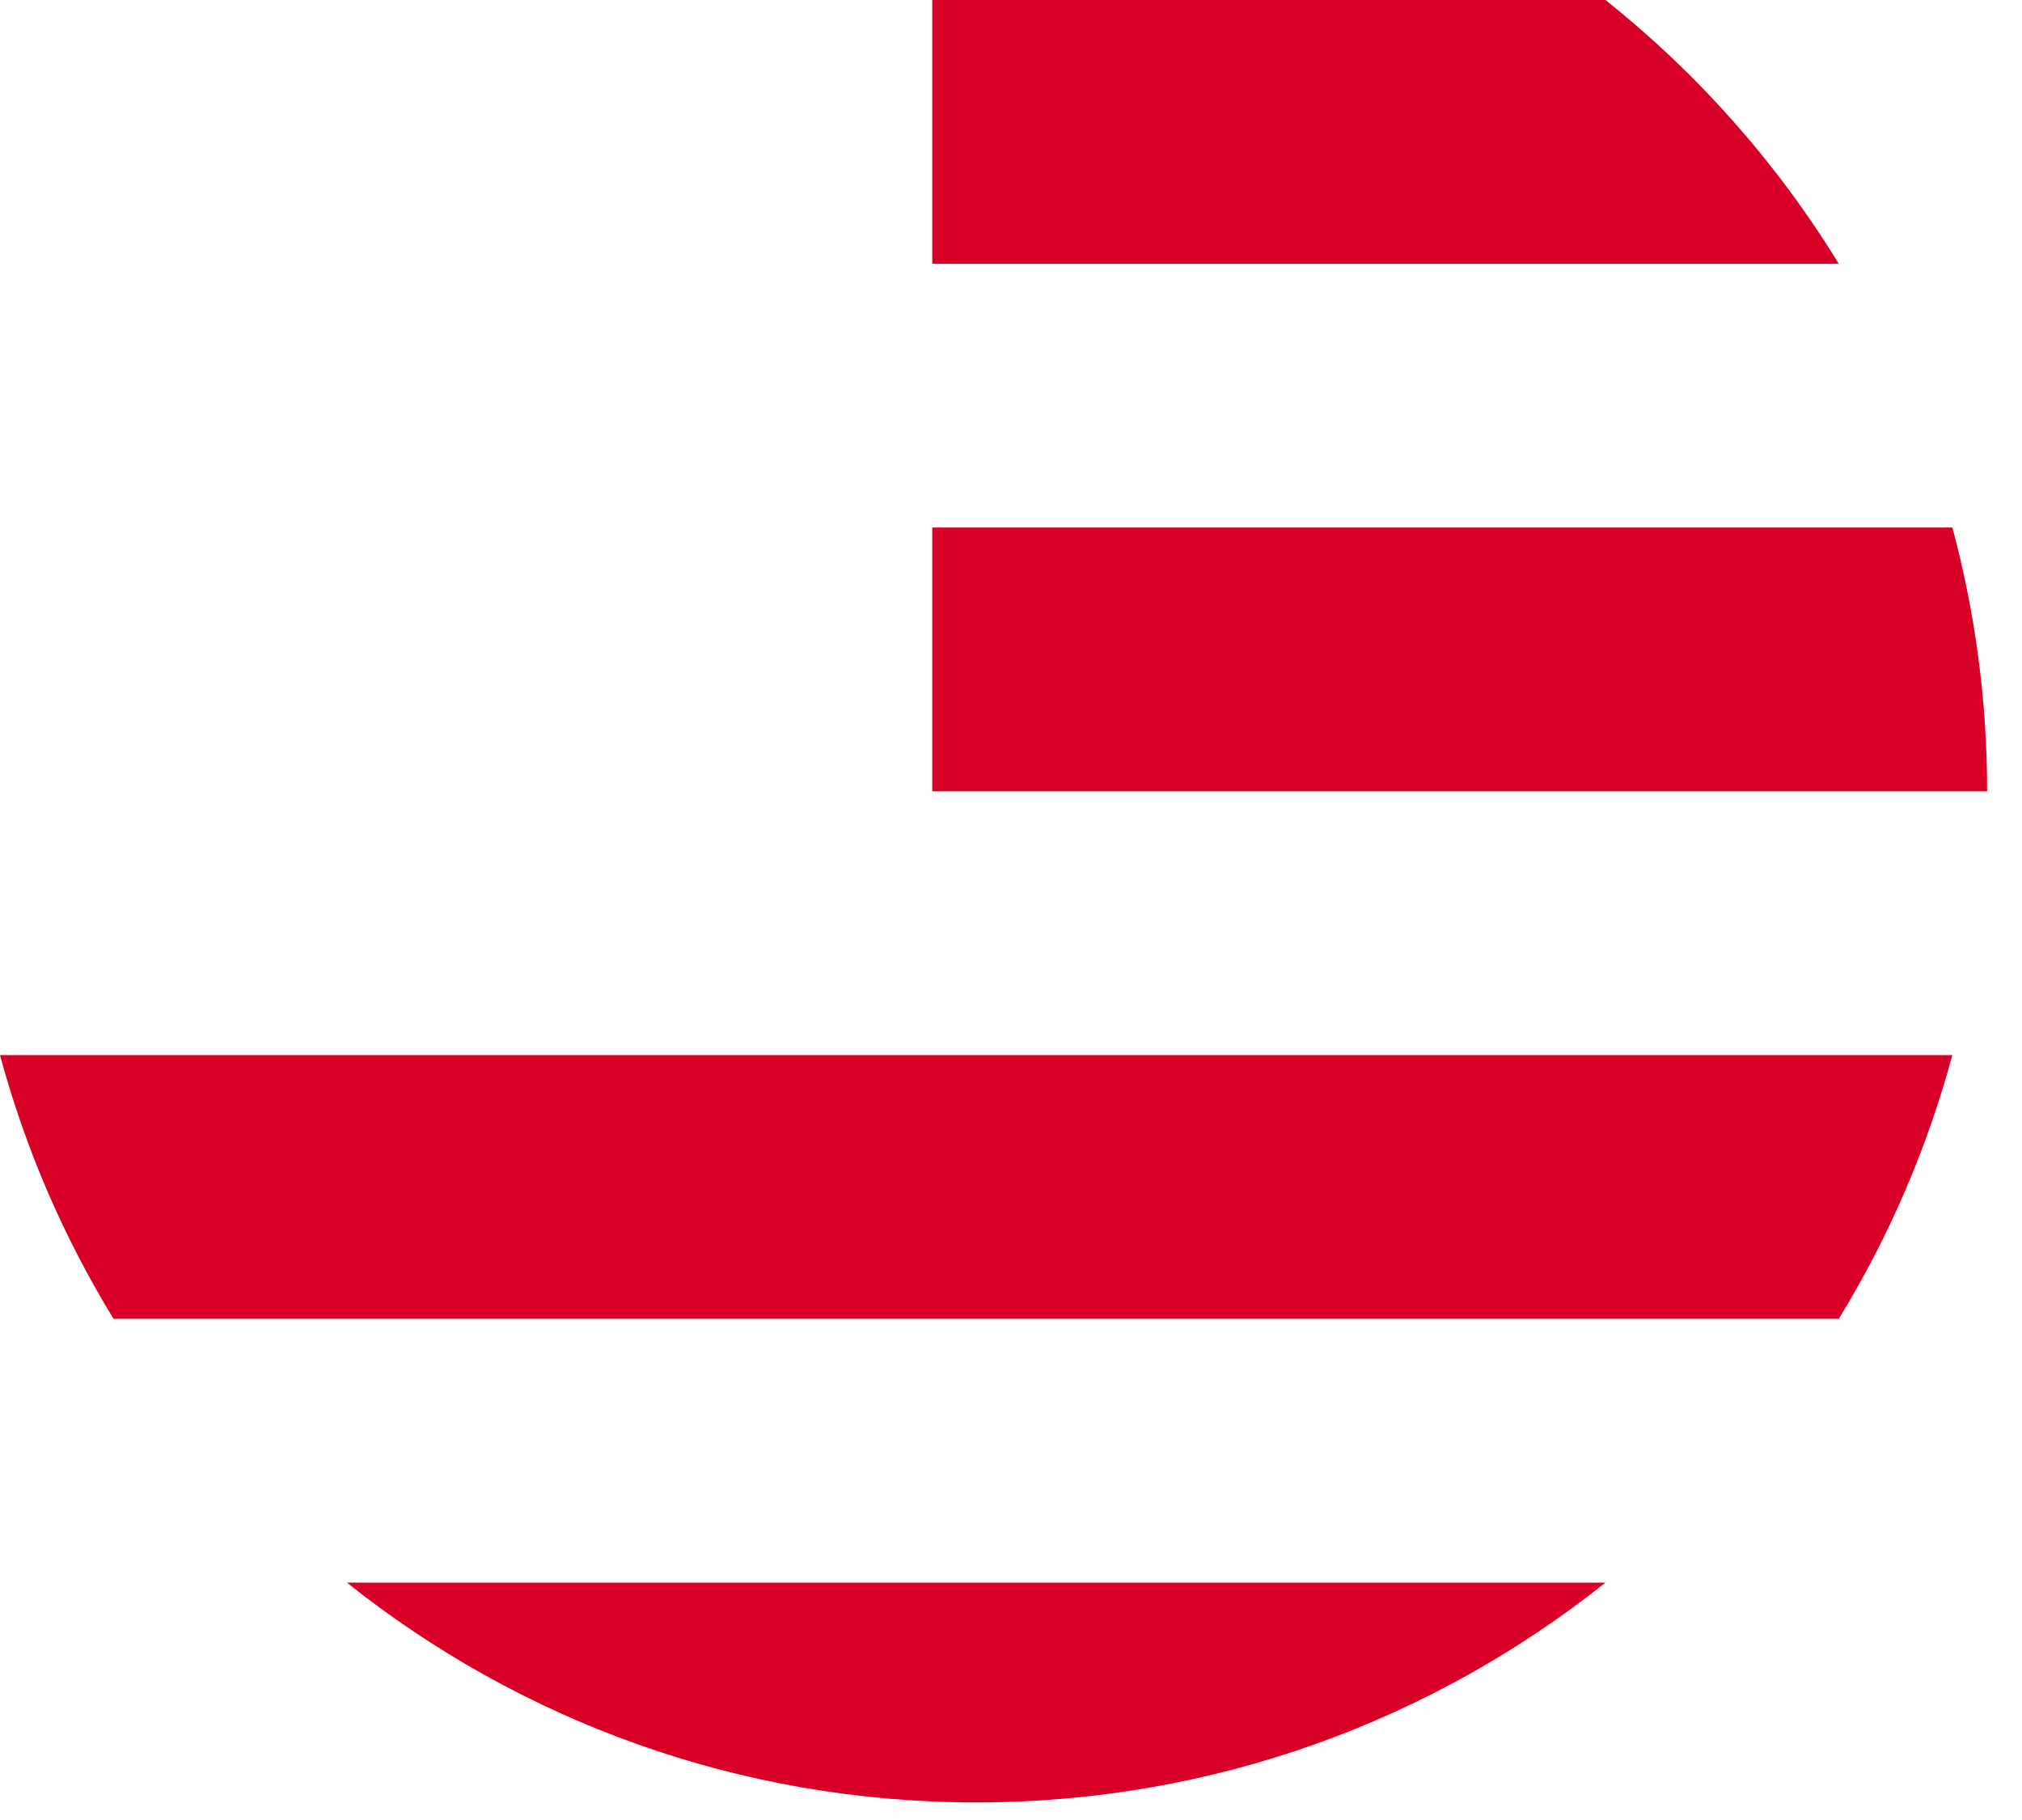 <?xml version="1.0" encoding="utf-8"?>
<svg xmlns="http://www.w3.org/2000/svg" fill="none" height="100%" overflow="visible" preserveAspectRatio="none" style="display: block;" viewBox="0 0 20 18" width="100%">
<g id="Group">
<path d="M9.221 7.826H19.655C19.655 6.924 19.535 6.049 19.311 5.217H9.221V7.826Z" fill="#D80027" id="Vector"/>
<path d="M9.221 2.609H18.188C17.576 1.61 16.793 0.727 15.88 0H9.221V2.609Z" fill="#D80027" id="Vector_2"/>
<path d="M9.656 17.826C12.009 17.826 14.172 17.013 15.88 15.652H3.431C5.139 17.013 7.302 17.826 9.656 17.826Z" fill="#D80027" id="Vector_3"/>
<path d="M1.123 13.043H18.188C18.679 12.242 19.06 11.365 19.311 10.435H0C0.251 11.365 0.632 12.242 1.123 13.043V13.043Z" fill="#D80027" id="Vector_4"/>
</g>
</svg>